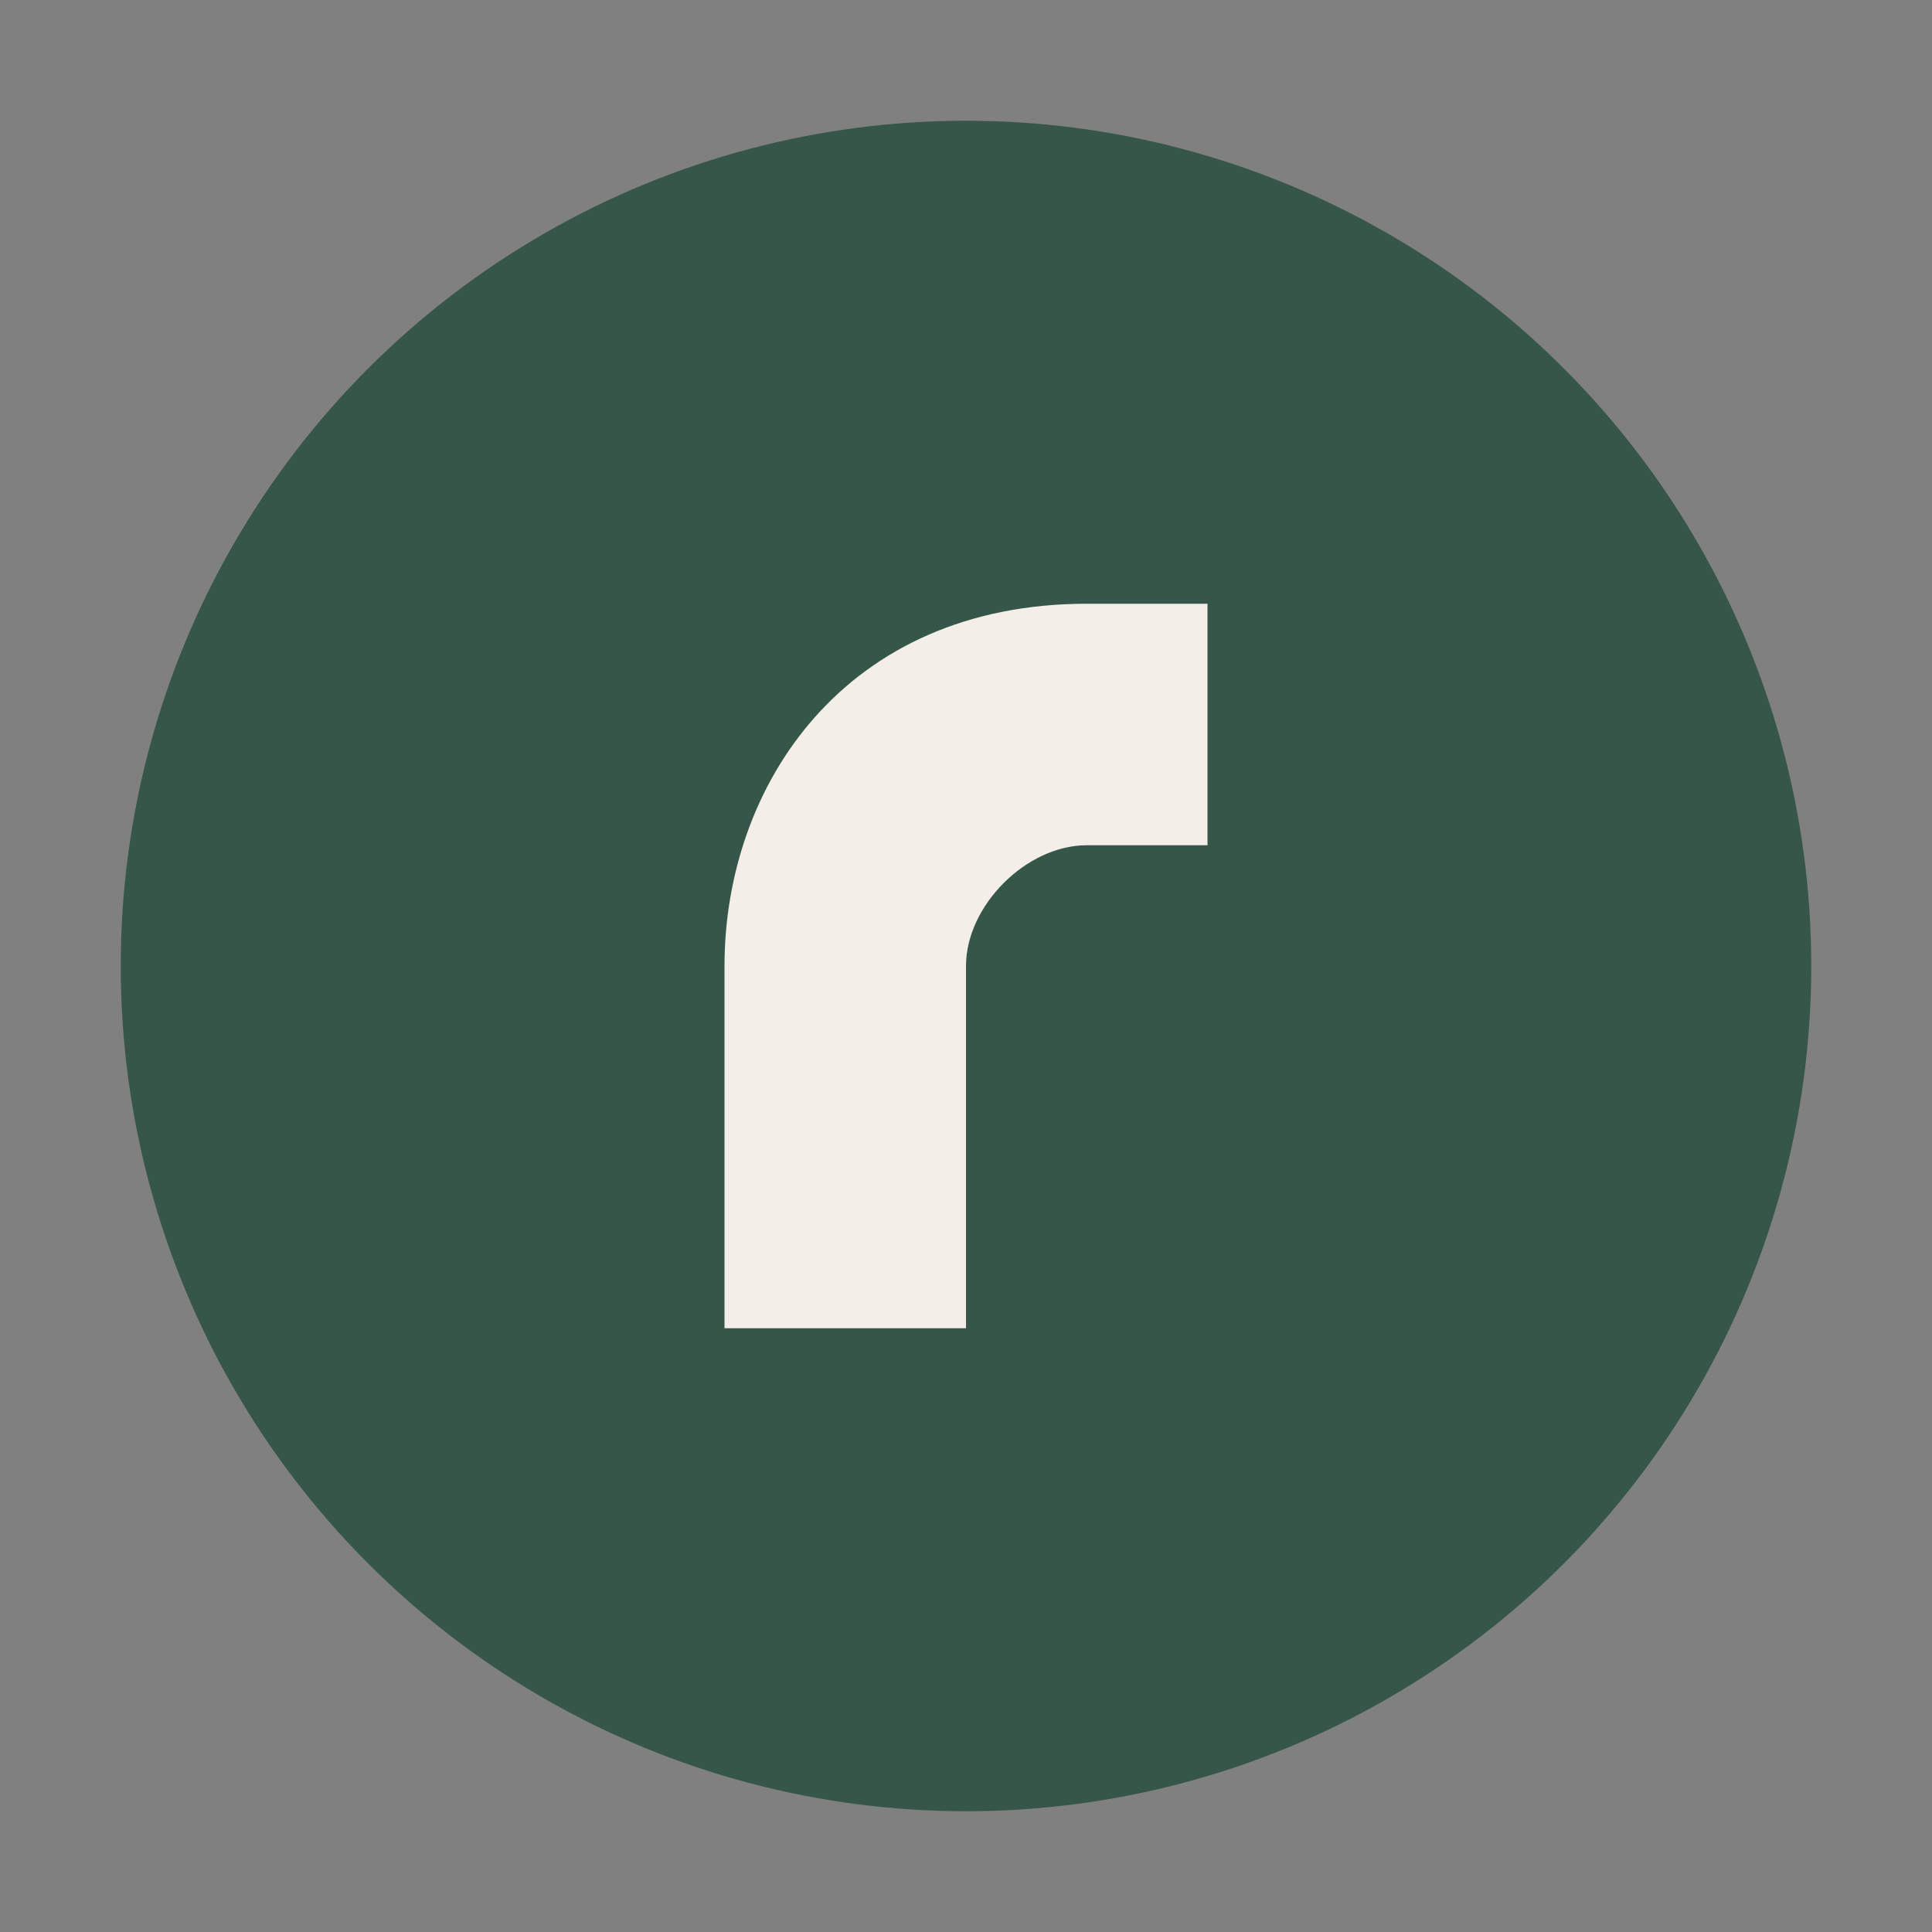 <?xml version="1.0" encoding="UTF-8"?>
<svg xmlns="http://www.w3.org/2000/svg" width="32" height="32" viewBox="0 0 32 32"><rect x="0" y="0" width="32" height="32" fill="#808080" stroke="none"/><circle cx="16" cy="16" r="14" fill="#355648"/><path d="M18 10h2v4h-2c-1 0-2 1-2 2v6h-4v-6c0-3 2-6 6-6z" fill="#F3EEE7"/></svg>